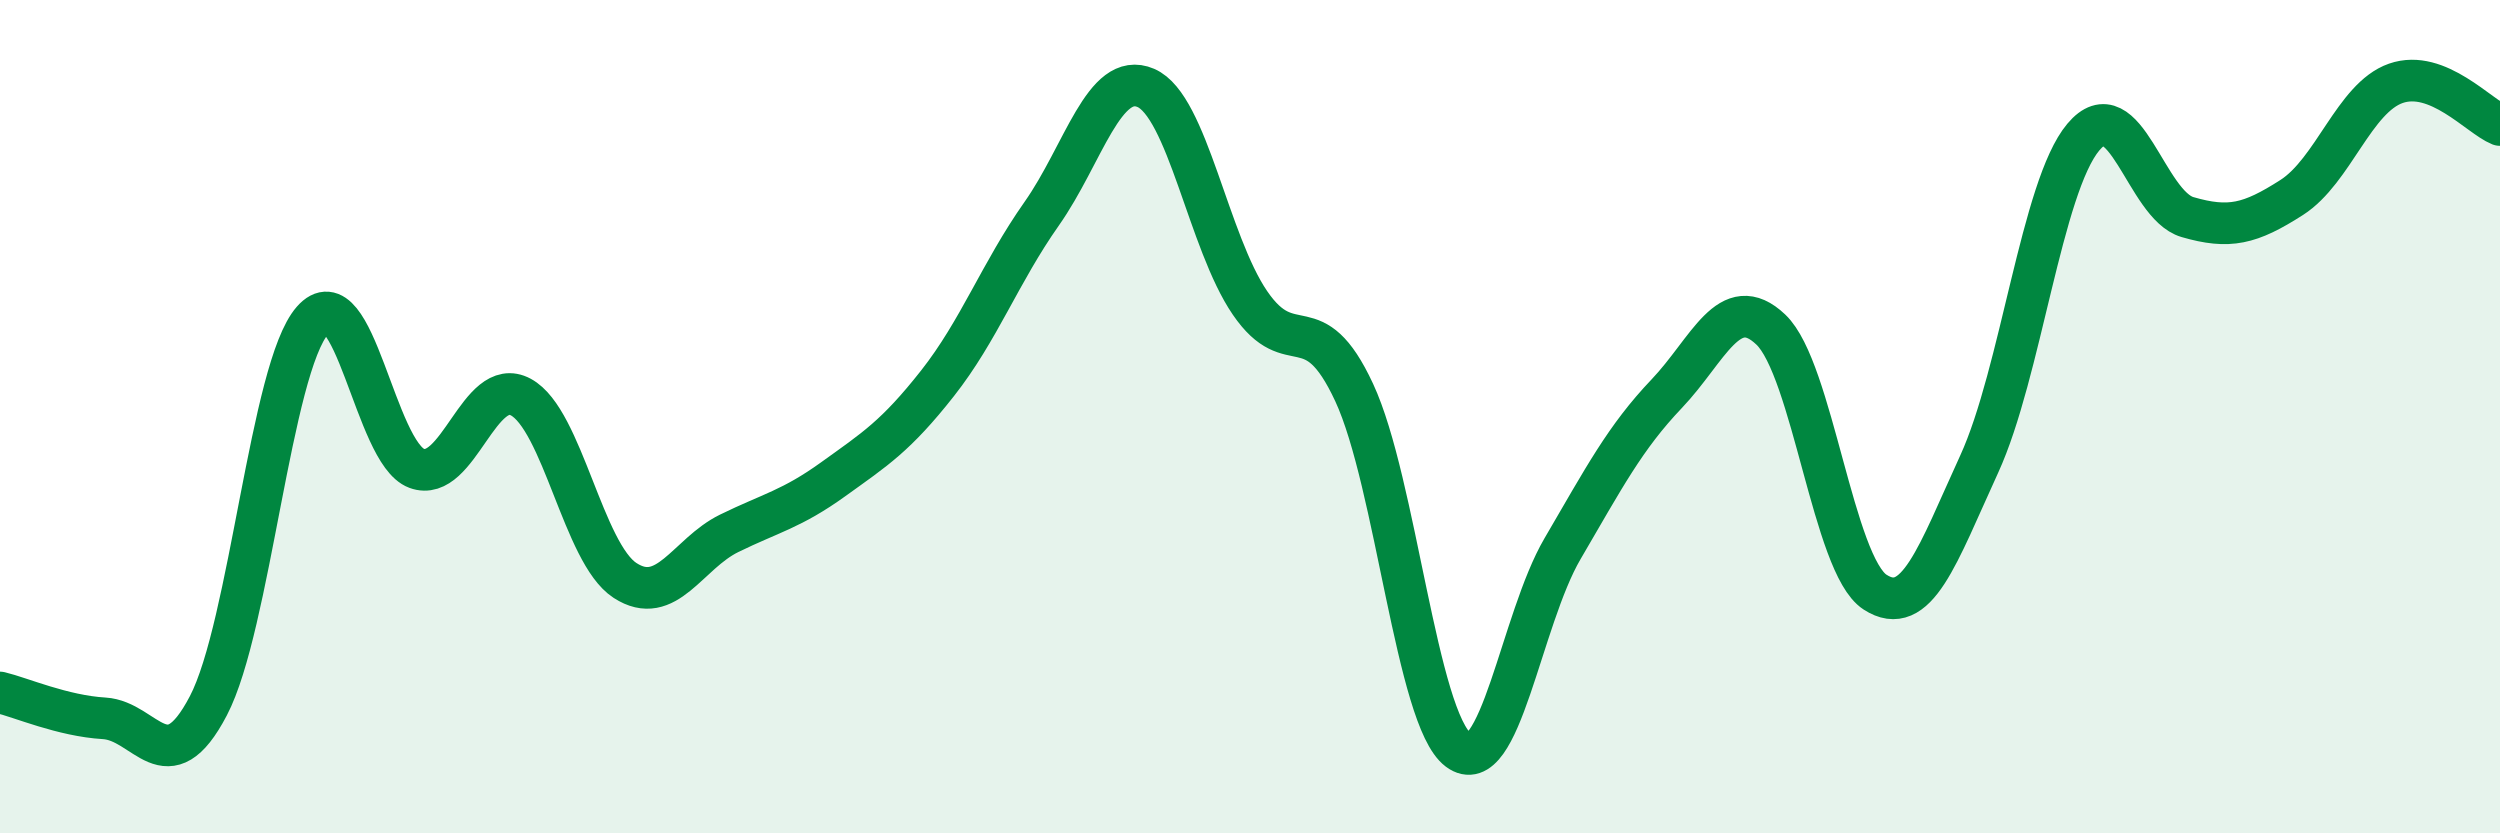 
    <svg width="60" height="20" viewBox="0 0 60 20" xmlns="http://www.w3.org/2000/svg">
      <path
        d="M 0,16.62 C 0.5,16.74 1.5,17.18 2.5,17.24 C 3.5,17.3 4,18.85 5,16.94 C 6,15.03 6.5,8.83 7.5,7.69 C 8.5,6.55 9,10.87 10,11.24 C 11,11.61 11.5,8.99 12.5,9.53 C 13.5,10.07 14,13.28 15,13.93 C 16,14.58 16.5,13.29 17.5,12.8 C 18.5,12.31 19,12.22 20,11.5 C 21,10.78 21.5,10.47 22.5,9.2 C 23.5,7.93 24,6.55 25,5.13 C 26,3.71 26.5,1.68 27.5,2.11 C 28.5,2.54 29,5.81 30,7.27 C 31,8.73 31.5,7.27 32.5,9.42 C 33.5,11.57 34,17.25 35,18 C 36,18.75 36.5,14.88 37.5,13.17 C 38.5,11.46 39,10.5 40,9.45 C 41,8.4 41.5,6.96 42.5,7.91 C 43.5,8.86 44,13.56 45,14.21 C 46,14.86 46.5,13.32 47.5,11.14 C 48.5,8.96 49,4.48 50,3.29 C 51,2.1 51.5,4.92 52.5,5.21 C 53.5,5.5 54,5.38 55,4.74 C 56,4.1 56.5,2.35 57.5,2 C 58.5,1.65 59.5,2.8 60,3L60 20L0 20Z"
        fill="#008740"
        opacity="0.1"
        stroke-linecap="round"
        stroke-linejoin="round"
      />
      <path
        d="M 0,16.62 C 0.5,16.74 1.5,17.18 2.5,17.24 C 3.5,17.3 4,18.85 5,16.94 C 6,15.03 6.5,8.83 7.5,7.69 C 8.5,6.55 9,10.87 10,11.24 C 11,11.61 11.5,8.99 12.5,9.53 C 13.5,10.07 14,13.28 15,13.93 C 16,14.58 16.5,13.29 17.5,12.8 C 18.5,12.31 19,12.22 20,11.5 C 21,10.78 21.5,10.47 22.5,9.2 C 23.5,7.93 24,6.55 25,5.13 C 26,3.71 26.5,1.68 27.5,2.11 C 28.5,2.54 29,5.81 30,7.27 C 31,8.73 31.5,7.27 32.5,9.42 C 33.5,11.57 34,17.25 35,18 C 36,18.75 36.5,14.88 37.5,13.17 C 38.5,11.46 39,10.5 40,9.45 C 41,8.4 41.5,6.96 42.5,7.91 C 43.5,8.86 44,13.56 45,14.21 C 46,14.86 46.5,13.32 47.5,11.14 C 48.5,8.96 49,4.48 50,3.29 C 51,2.1 51.5,4.92 52.5,5.21 C 53.5,5.5 54,5.38 55,4.74 C 56,4.1 56.5,2.35 57.5,2 C 58.5,1.65 59.5,2.8 60,3"
        stroke="#008740"
        stroke-width="1"
        fill="none"
        stroke-linecap="round"
        stroke-linejoin="round"
      />
    </svg>
  